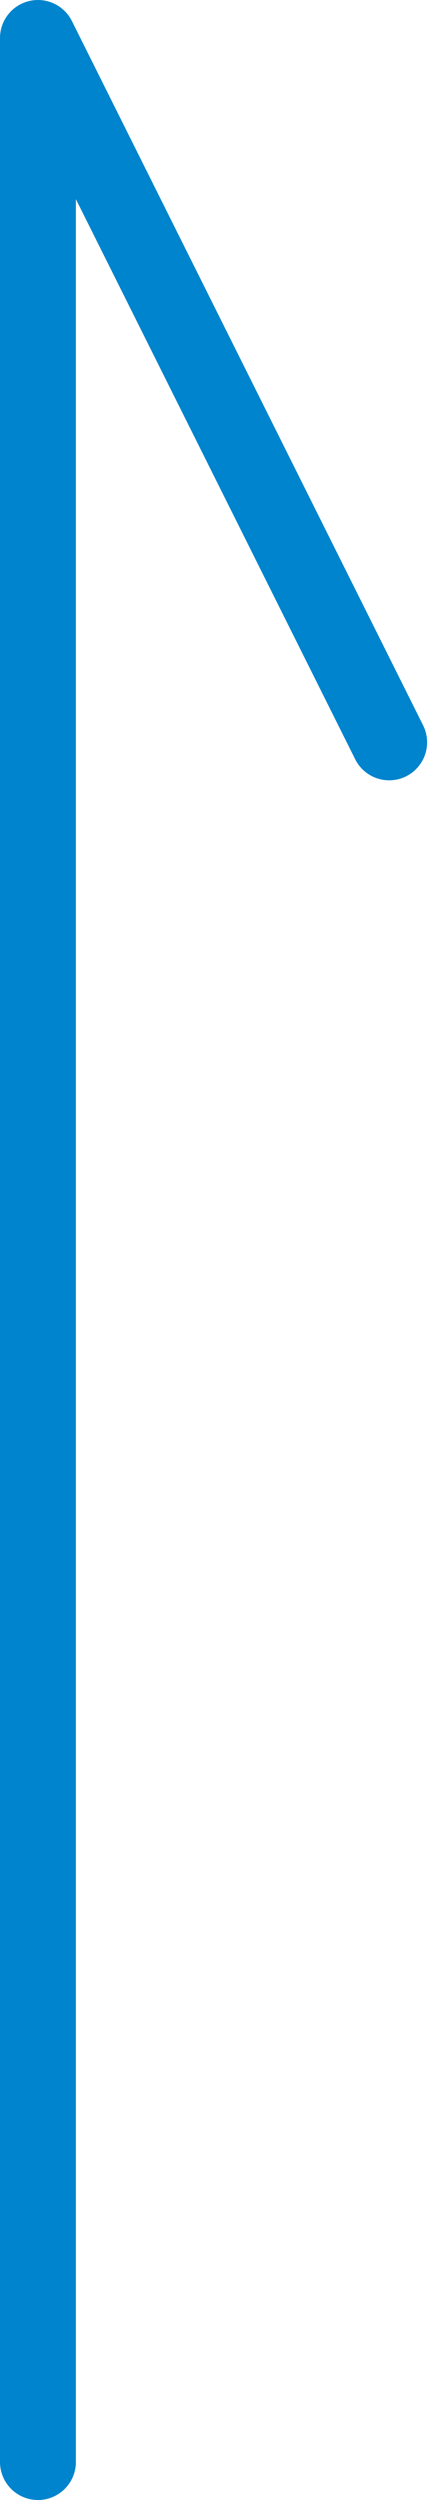 <svg xmlns="http://www.w3.org/2000/svg" width="5.798" height="32.884" viewBox="0 0 5.798 32.884"><defs><style>.a{fill:none;stroke:#0084cd;stroke-linecap:round;stroke-linejoin:round;}</style></defs><path class="a" d="M3915,3806.693v-31.884l4.628,9.264" transform="translate(-3914.5 -3774.309)"/></svg>